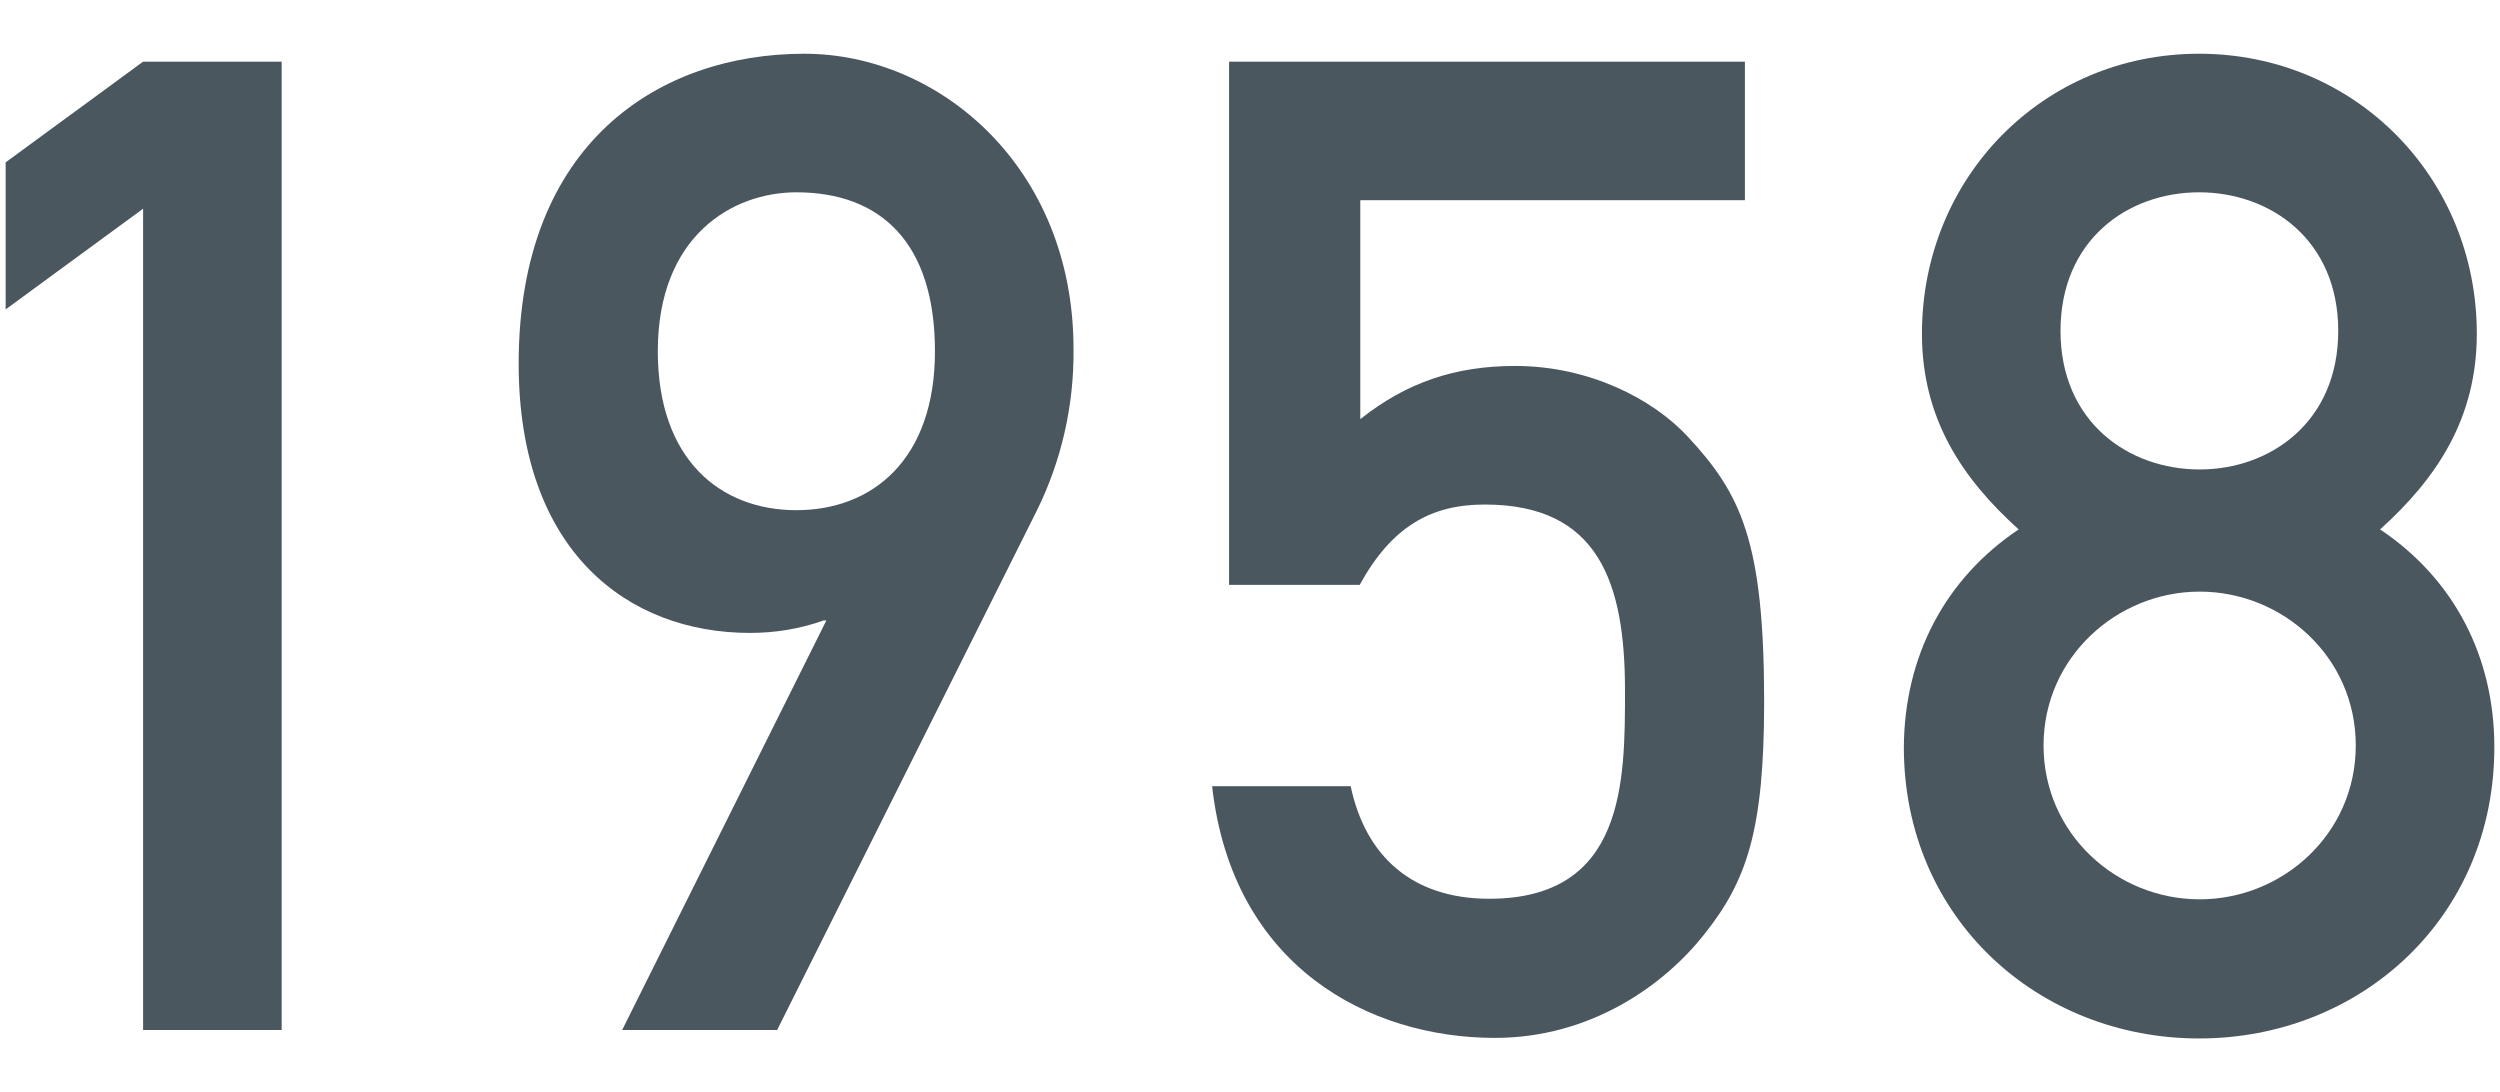 <?xml version="1.0" encoding="utf-8"?>
<!-- Generator: Adobe Illustrator 25.3.1, SVG Export Plug-In . SVG Version: 6.00 Build 0)  -->
<svg version="1.1" id="num--1" xmlns="http://www.w3.org/2000/svg" xmlns:xlink="http://www.w3.org/1999/xlink" x="0px" y="0px"
	 viewBox="0 0 442 193" style="enable-background:new 0 0 442 193;" xml:space="preserve">
<style type="text/css">
	.st0{fill:#4A575F;}
</style>
<g>
	<path class="st0" d="M25.3,36.9L1,54.7v-26l24.3-17.8h24.5v171.2H25.3V36.9z"/>
	<path class="st0" d="M137.4,182.1H110l36.1-72.4h-0.5c-4.2,1.5-8.6,2.2-13,2.2c-21.6,0-40.9-14.4-40.9-47.6
		c0-39.2,25-54.8,50.5-54.8c23.8,0,47.6,20,47.6,52.2c0.1,9.9-2.1,19.7-6.5,28.6L137.4,182.1z M165.3,62.1
		c0-19.2-9.6-28.1-24.5-28.1c-11.3,0-24.5,7.7-24.5,28.1c0,19.2,11.1,28.1,24.5,28.1S165.3,81.3,165.3,62.1L165.3,62.1z"/>
	<path class="st0" d="M217.4,10.9h91.1v24.5h-68v38.7c8.2-6.5,16.8-9.4,27.4-9.4c13,0,24.3,5.8,30.5,12.5
		c9.4,10.1,13.5,18.5,13.5,46.9c0,22.8-3.1,31.7-10.6,41.1c-7,8.9-20,18.3-37,18.3c-22.1,0-46.4-12.5-50-44.5h24.5
		c2.6,12.3,10.8,19.9,24.5,19.9c24,0,24-20.7,24-36.8c0-19-4.6-32.9-24.8-32.9c-9.4,0-16.4,3.8-22.1,14.2h-23.1V10.9z"/>
	<path class="st0" d="M356.9,93.6c-10.1-9.1-17.1-19.7-17.1-34.6c0-27.6,21.4-49.5,49-49.5s49.1,21.9,49.1,49.5
		c0,14.9-7,25.5-17.1,34.6c13,8.7,20.2,22.4,20.2,38.5c0,30.3-23.8,51.5-52.2,51.5s-52.2-21.2-52.2-51.5
		C336.7,116,343.9,102.3,356.9,93.6z M388.9,159c14.6,0,27.6-11.5,27.6-27.2s-13-27.2-27.6-27.2s-27.6,11.6-27.6,27.2
		S374.2,159,388.9,159L388.9,159z M388.9,83c12.5,0,24.5-8.4,24.5-24.5S401.4,34,388.8,34s-24.5,8.4-24.5,24.5S376.3,83,388.9,83
		L388.9,83z"/>
</g>
</svg>
